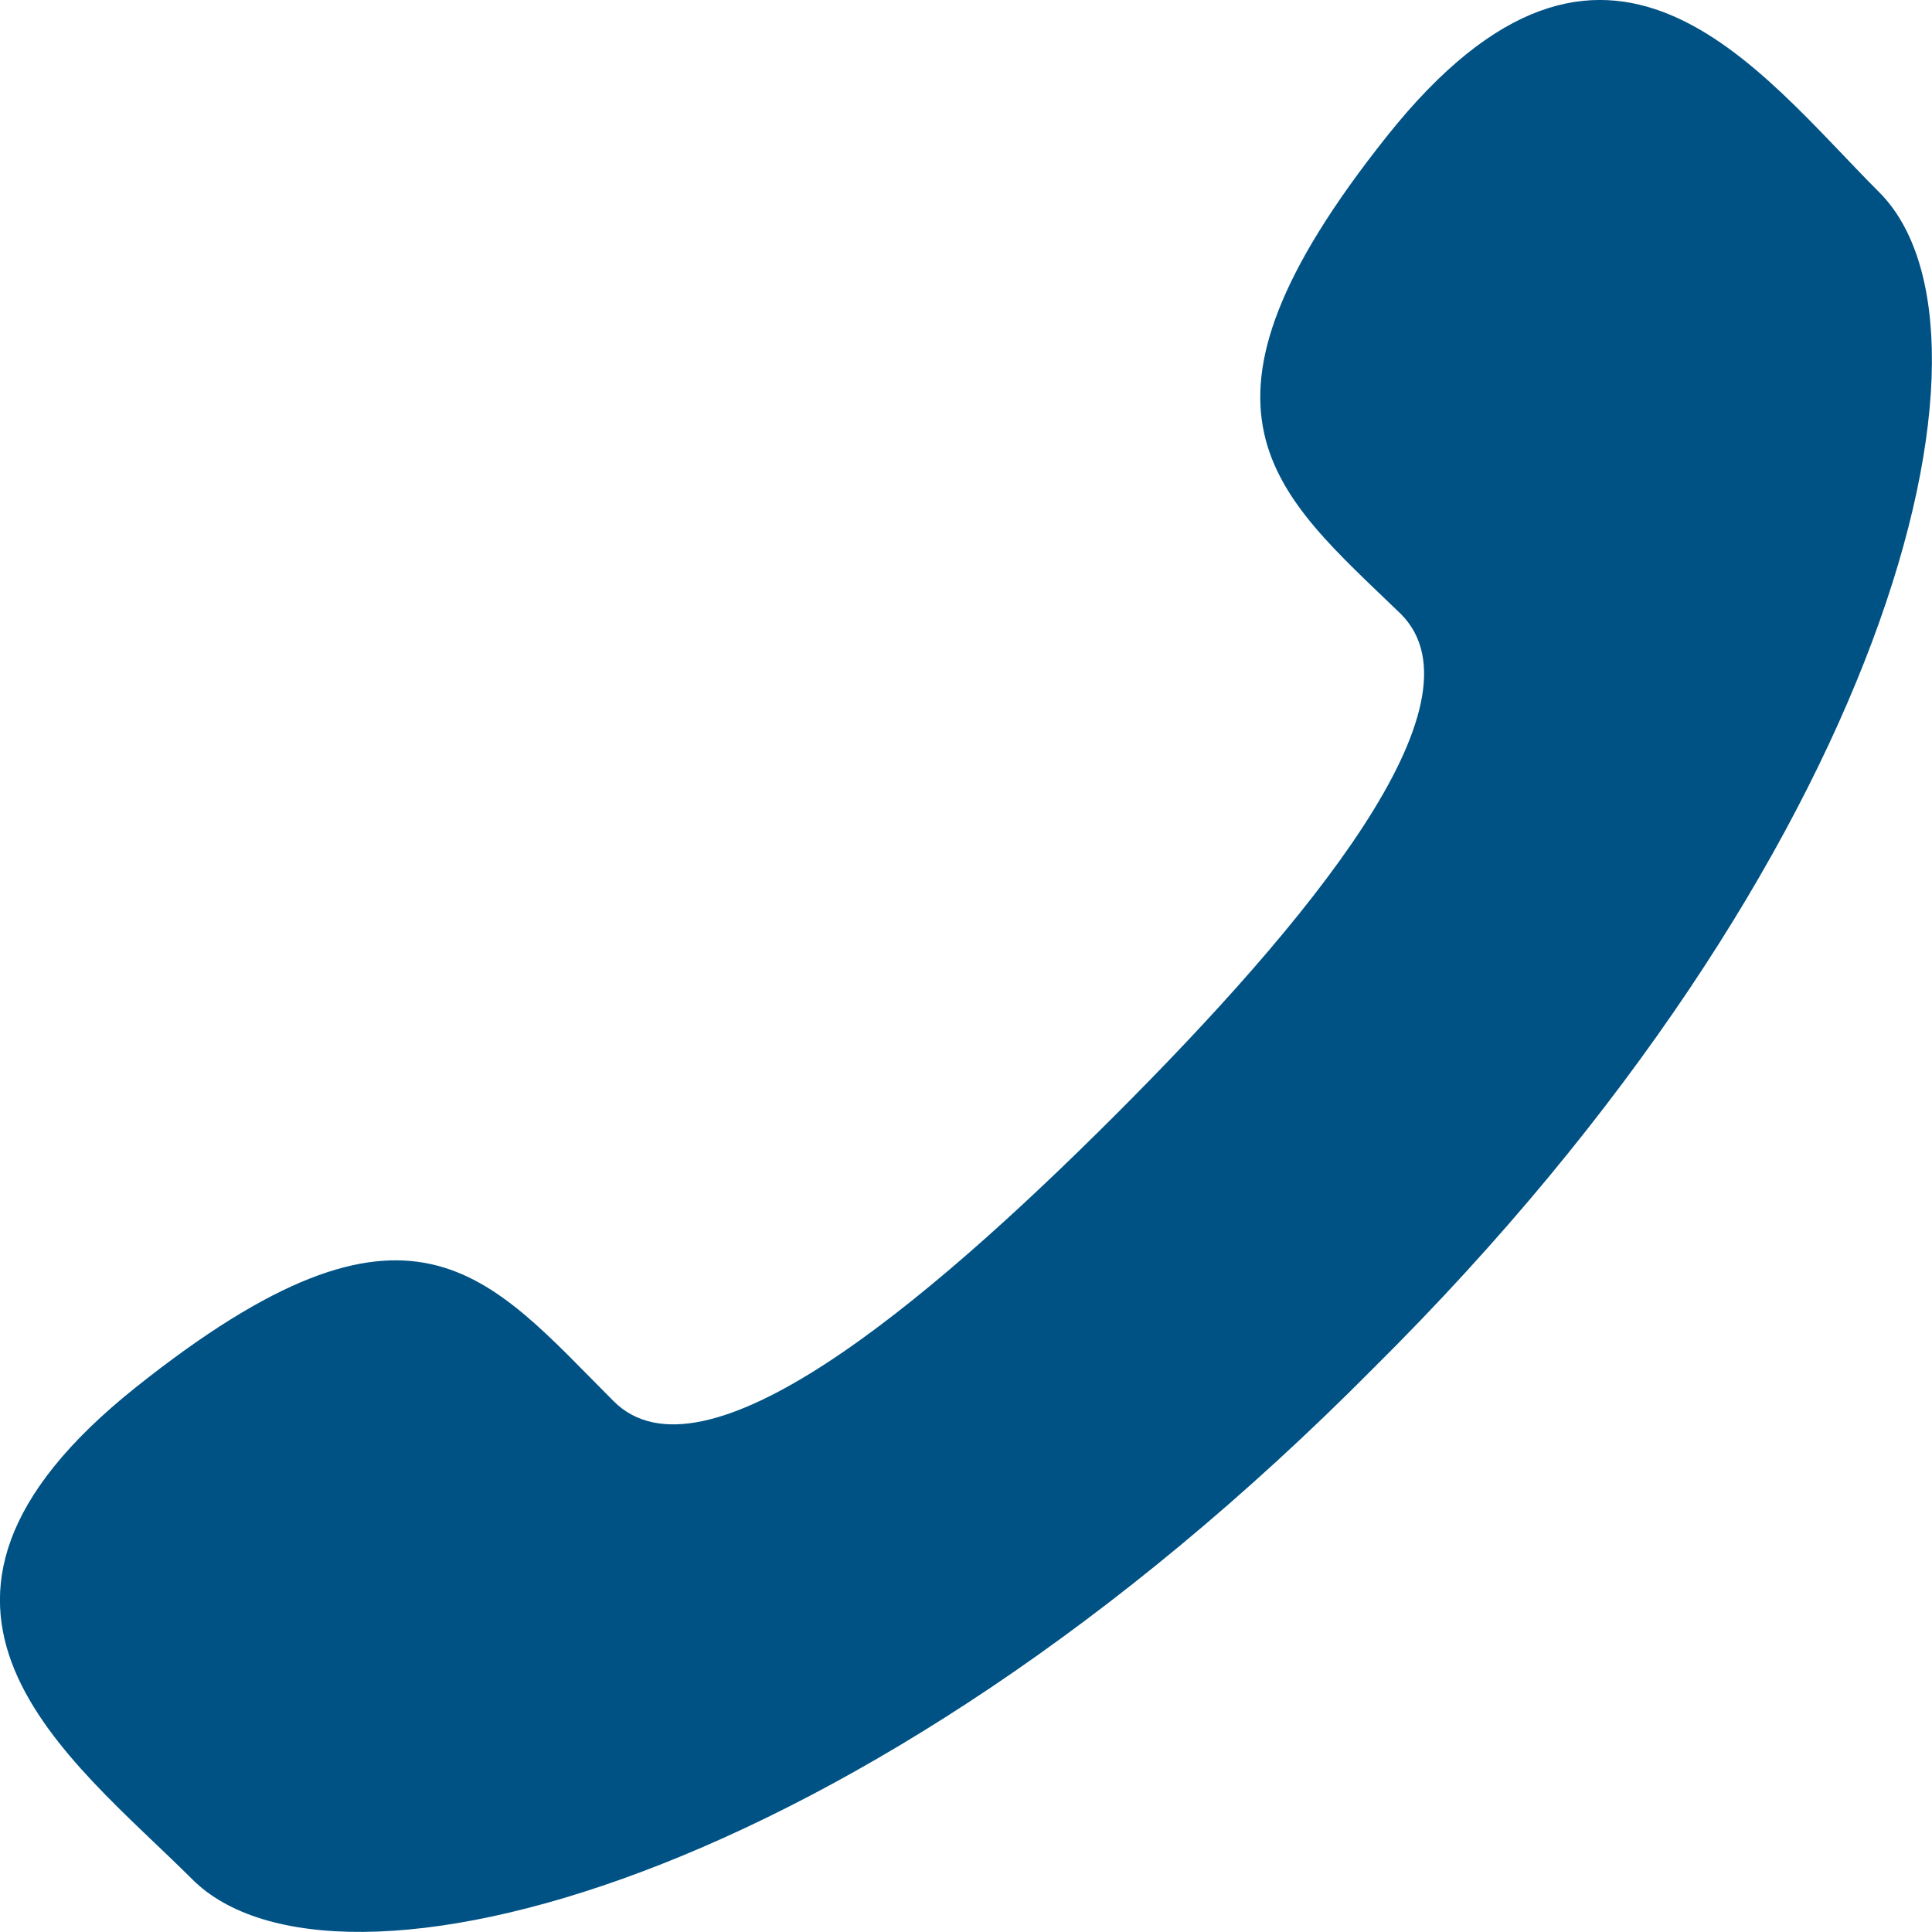 <svg xmlns="http://www.w3.org/2000/svg" viewBox="0 0 28.164 28.163"><defs><style>.cls-1{fill:#005285}</style></defs><path id="Path_15" data-name="Path 15" class="cls-1" d="M27.392 2.8c-1.776-1.776-3.962-4.85-7.173-.82s-1.639 5.192.2 6.968c1.3 1.3-1.366 4.509-4.167 7.309s-6.011 5.465-7.309 4.167C7.1 18.58 6.011 17.009 1.98 20.22s-.956 5.4.82 7.173c2.049 2.049 9.7.137 17.215-7.446C27.529 12.5 29.442 4.849 27.392 2.8z" transform="translate(.002 .002)"/></svg>